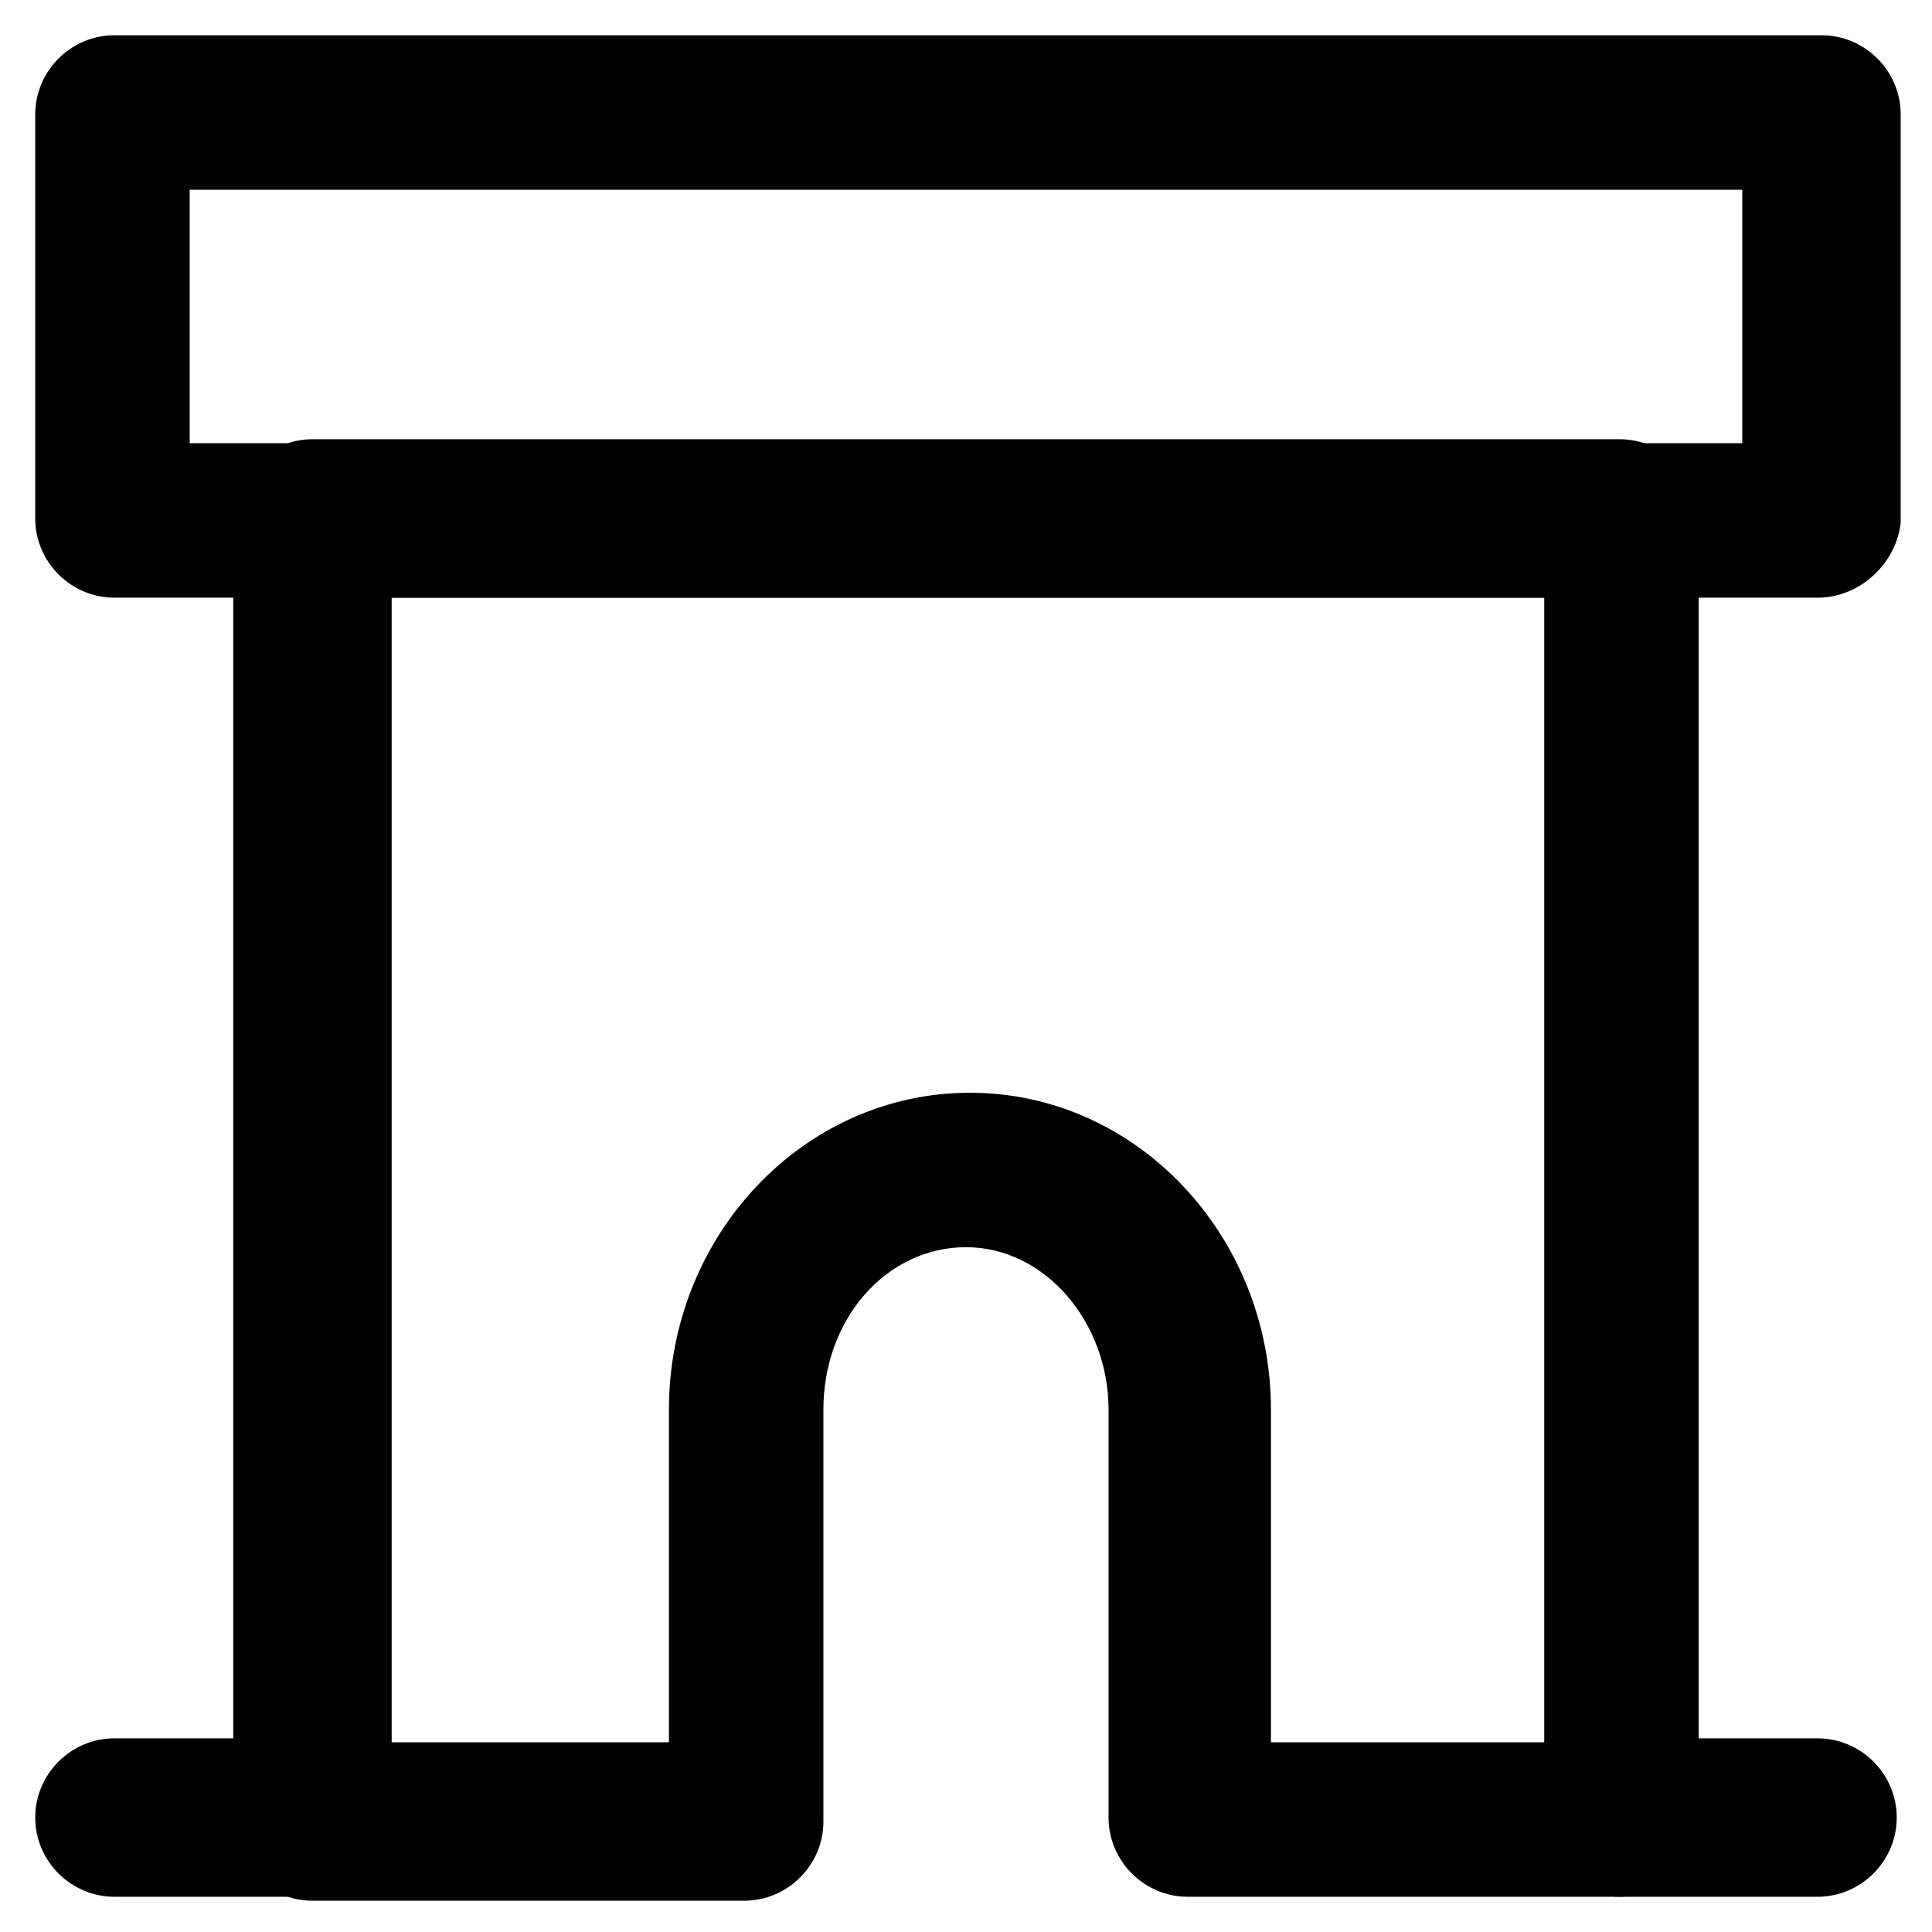 <?xml version="1.0" encoding="UTF-8"?>
<!-- Uploaded to: ICON Repo, www.iconrepo.com, Generator: ICON Repo Mixer Tools -->
<svg fill="#000000" width="800px" height="800px" version="1.1" viewBox="144 144 512 512" xmlns="http://www.w3.org/2000/svg">
 <g>
  <path d="m625.66 302.39h-451.33c-11.547 0-20.992-9.445-20.992-20.992v-107.06c0-11.547 9.445-20.992 20.992-20.992h452.38c11.547 0 20.992 9.445 20.992 20.992v108.11c-1.047 10.496-10.496 19.945-22.039 19.945zm-431.39-40.938h411.45v-67.172h-411.45z"/>
  <path d="m573.18 646.66h-114.41c-11.547 0-20.992-9.445-20.992-20.992v-108.11c0-23.09-16.793-43.035-37.785-43.035s-37.785 18.895-37.785 43.035v109.16c0 11.547-9.445 20.992-20.992 20.992l-114.41-0.004c-11.547 0-20.992-9.445-20.992-20.992v-345.32c0-11.547 9.445-20.992 20.992-20.992h346.37c11.547 0 20.992 9.445 20.992 20.992v344.27c0.004 11.543-9.441 20.992-20.988 20.992zm-93.414-40.934h73.473v-303.34h-305.44v303.34h73.473v-88.168c0-46.184 35.688-83.969 79.77-83.969s79.77 37.785 79.77 83.969v88.168z"/>
  <path d="m226.81 646.66h-52.48c-11.547 0-20.992-9.445-20.992-20.992 0-11.547 9.445-20.992 20.992-20.992h52.48c11.547 0 20.992 9.445 20.992 20.992 0 11.543-9.445 20.992-20.992 20.992z"/>
  <path d="m625.66 646.66h-52.48c-11.547 0-20.992-9.445-20.992-20.992 0-11.547 9.445-20.992 20.992-20.992h52.48c11.547 0 20.992 9.445 20.992 20.992 0 11.543-9.449 20.992-20.992 20.992z"/>
 </g>
</svg>